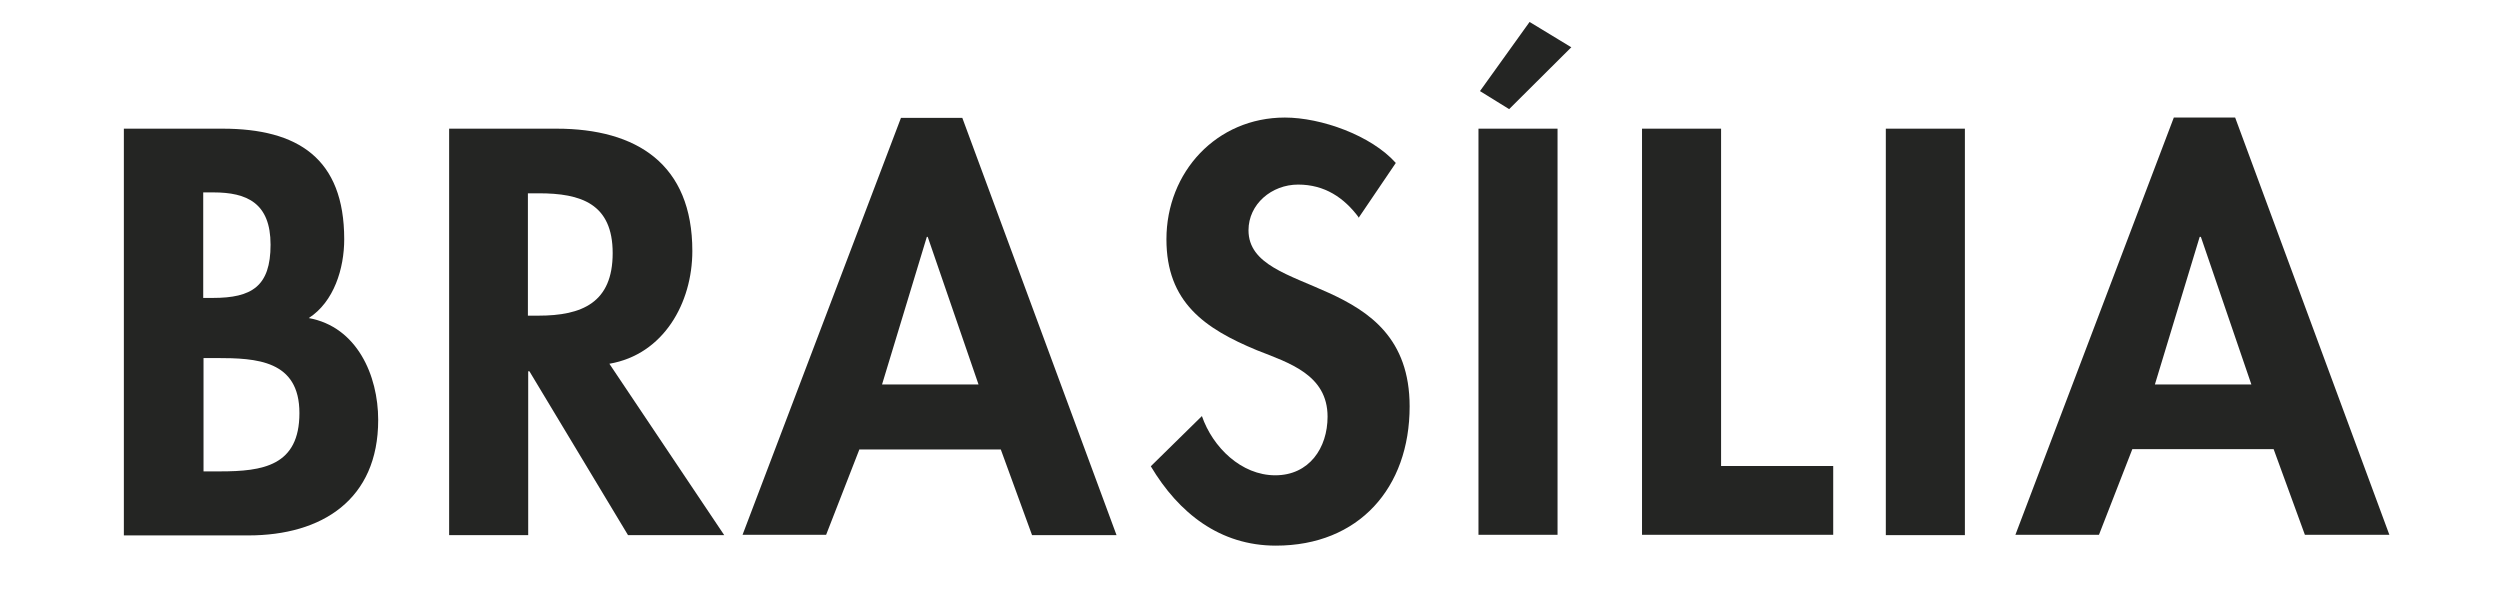 <?xml version="1.0" encoding="UTF-8"?>
<svg id="Camada_1" data-name="Camada 1" xmlns="http://www.w3.org/2000/svg" viewBox="0 0 83.16 20">
  <defs>
    <style>
      .cls-1 {
        fill: #242523;
      }
    </style>
  </defs>
  <path class="cls-1" d="M4.12,4.28h3.28c2.51,0,4.05,.99,4.05,3.68,0,.97-.34,2.08-1.18,2.62,1.6,.29,2.31,1.9,2.31,3.39,0,2.65-1.87,3.84-4.32,3.84H4.12V4.28Zm2.64,5.63h.32c1.29,0,1.92-.38,1.92-1.77s-.79-1.74-1.9-1.74h-.34v3.51Zm0,5.77h.56c1.42,0,2.64-.18,2.64-1.94s-1.43-1.83-2.76-1.83h-.43v3.77Z"/>
  <path class="cls-1" d="M24.08,17.8h-3.19l-3.28-5.45h-.04v5.45h-2.63V4.28h3.57c2.67,0,4.52,1.18,4.52,4.07,0,1.72-.95,3.44-2.76,3.75l3.82,5.7Zm-6.51-7.3h.34c1.45,0,2.47-.43,2.47-2.08s-1.06-1.99-2.46-1.99h-.36v4.07Z"/>
  <path class="cls-1" d="M28.59,14.94l-1.11,2.85h-2.78L29.97,3.92h2.04l5.13,13.88h-2.81l-1.04-2.85h-4.7Zm2.28-7.06h-.04l-1.49,4.91h3.21l-1.69-4.91Z"/>
  <path class="cls-1" d="M45.21,7.25c-.5-.68-1.15-1.11-2.03-1.11s-1.65,.65-1.65,1.52c0,2.28,5.36,1.33,5.36,5.86,0,2.71-1.69,4.63-4.45,4.63-1.86,0-3.23-1.08-4.16-2.64l1.7-1.67c.36,1.04,1.31,1.97,2.44,1.97s1.74-.91,1.74-1.95c0-1.4-1.29-1.79-2.35-2.21-1.74-.72-3.01-1.6-3.01-3.69,0-2.24,1.67-4.05,3.94-4.05,1.2,0,2.87,.59,3.69,1.51l-1.24,1.83Z"/>
  <path class="cls-1" d="M52.27,1.57l-2.07,2.06-.97-.6,1.65-2.3,1.4,.85Zm-.46,16.22h-2.63V4.28h2.63v13.52Z"/>
  <path class="cls-1" d="M57.25,15.5h3.73v2.29h-6.36V4.28h2.63V15.5Z"/>
  <path class="cls-1" d="M65.36,17.8h-2.63V4.28h2.63v13.52Z"/>
  <path class="cls-1" d="M70.93,14.94l-1.11,2.85h-2.78l5.27-13.88h2.04l5.13,13.88h-2.81l-1.04-2.85h-4.7Zm2.28-7.06h-.04l-1.49,4.91h3.21l-1.68-4.91Z"/>
</svg>